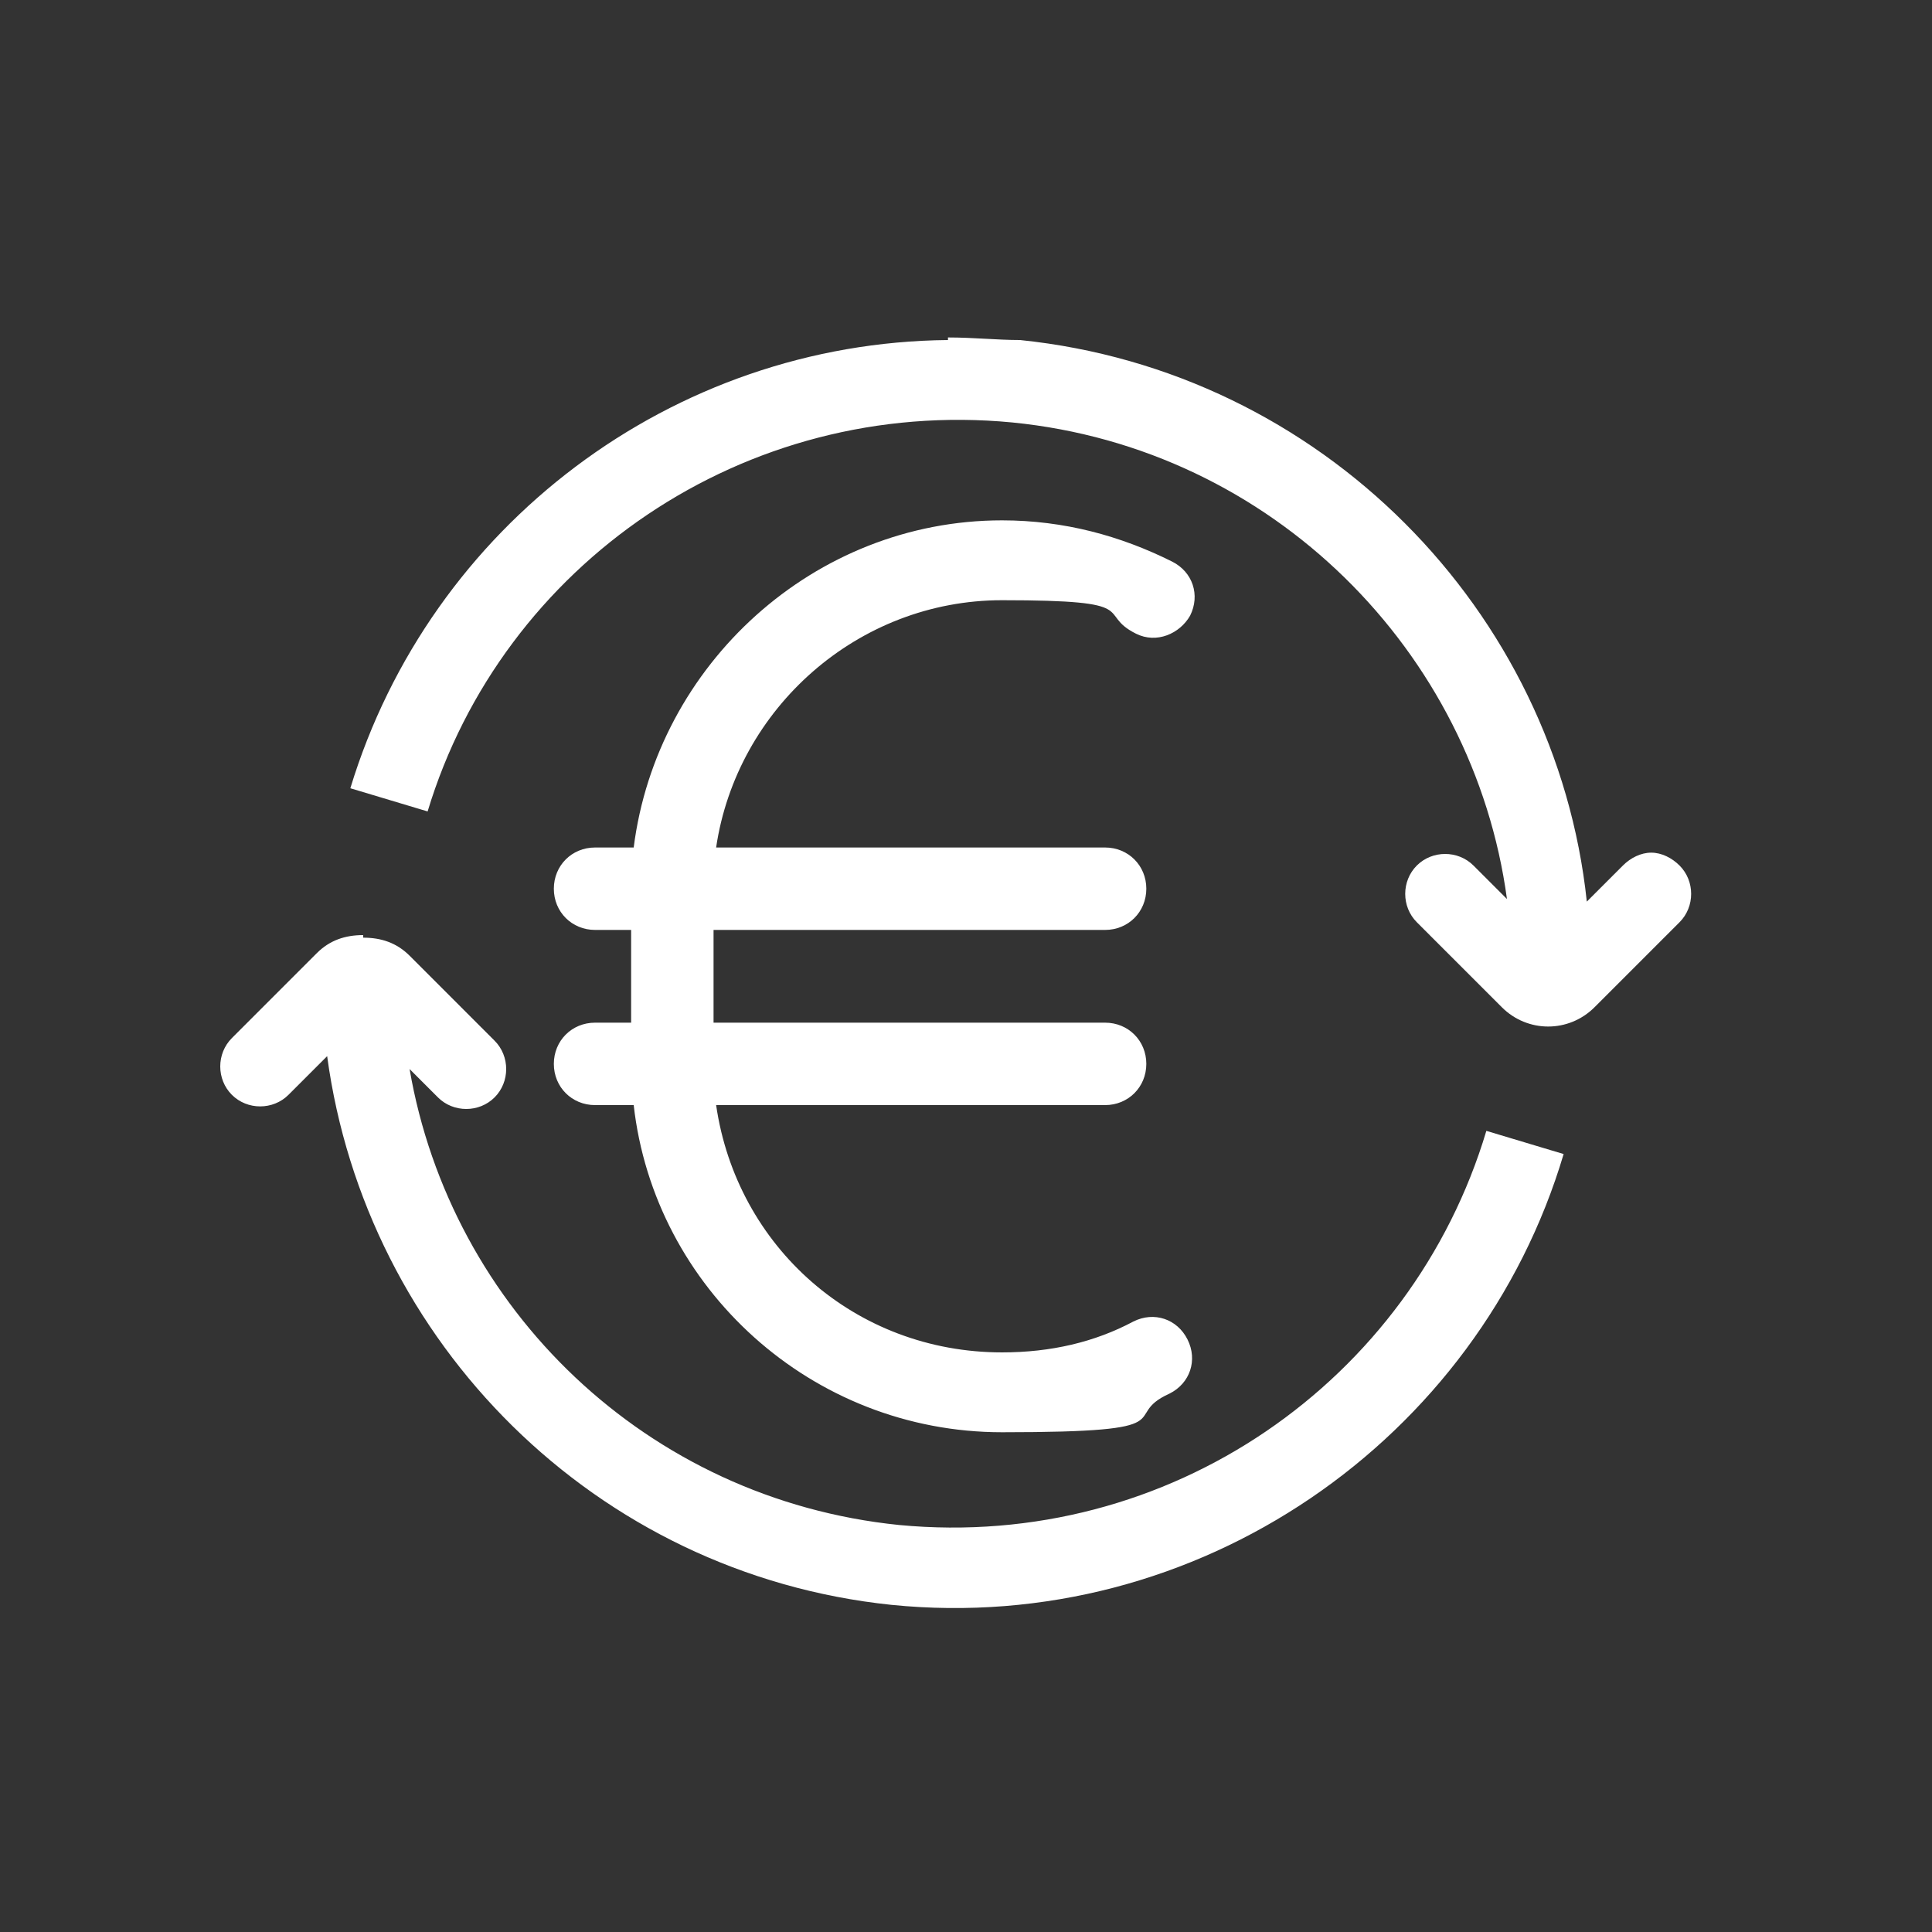 <?xml version="1.0" encoding="UTF-8"?>
<svg xmlns="http://www.w3.org/2000/svg" version="1.1" xmlns:svg="http://www.w3.org/2000/svg" viewBox="0 0 75 75">
  <rect x="0" y="0" width="75" height="75" fill="#333333" stroke="none"/>
  <defs>
    <style>
      .cls-1 {
        fill: #fff;
      }
    </style>
  </defs>
  <!-- Generator: Adobe Illustrator 28.7.2, SVG Export Plug-In . SVG Version: 1.2.0 Build 154)  -->
  <g>
    <g id="svg6132">
      <path id="path320" class="cls-1" d="M36.8,13.2c-10.7.1-20.1,7.2-23.2,17.4l3,.9c2.9-9.6,12.3-16.1,22.7-15.1,10.1,1,17.9,8.9,19.2,18.5l-1.3-1.3c-.6-.6-1.6-.6-2.2,0-.6.6-.6,1.6,0,2.2l3.3,3.3s0,0,0,0c1,1,2.6,1,3.6,0l3.3-3.3c.6-.6.6-1.6,0-2.2-.3-.3-.7-.5-1.1-.5h0c-.4,0-.8.2-1.1.5l-1.4,1.4c-1.2-11.3-10.3-20.6-22-21.8-.9,0-1.8-.1-2.8-.1ZM38.9,20.2c-7.3,0-13.4,5.6-14.3,12.7h-1.5c-.9,0-1.6.7-1.6,1.6h0c0,.9.7,1.6,1.6,1.6h1.4v3.6h-1.4c-.9,0-1.6.7-1.6,1.6h0c0,.9.7,1.6,1.6,1.6h1.5c.8,7.1,6.9,12.7,14.3,12.7s4.5-.6,6.5-1.5c.8-.4,1.1-1.3.7-2.1,0,0,0,0,0,0-.4-.8-1.3-1.1-2.1-.7,0,0,0,0,0,0-1.5.8-3.2,1.2-5.1,1.2-5.7,0-10.3-4.1-11.1-9.6h15.1c.9,0,1.6-.7,1.6-1.6,0-.9-.7-1.6-1.6-1.6h-15.2v-3.6h15.2c.9,0,1.6-.7,1.6-1.6,0-.9-.7-1.6-1.6-1.6h-15.1c.8-5.4,5.5-9.6,11.1-9.6s3.6.5,5.2,1.3c.8.4,1.7,0,2.1-.7.4-.8.1-1.7-.7-2.1,0,0,0,0,0,0-2-1-4.2-1.6-6.6-1.6ZM14.1,36.3c-.7,0-1.3.2-1.8.7l-3.3,3.3c-.6.6-.6,1.6,0,2.2.6.6,1.6.6,2.2,0,0,0,0,0,0,0l1.5-1.5c1.5,11.1,10.4,20.1,21.9,21.3,11.9,1.2,22.8-6.4,26.1-17.5l-3-.9c-2.9,9.7-12.3,16.3-22.8,15.3-9.8-1-17.4-8.4-19-17.7l1.1,1.1c.6.6,1.6.6,2.2,0,0,0,0,0,0,0,.6-.6.6-1.6,0-2.2l-3.3-3.3s0,0,0,0c-.5-.5-1.1-.7-1.8-.7h0Z"/>
    </g>
  </g>
</svg>